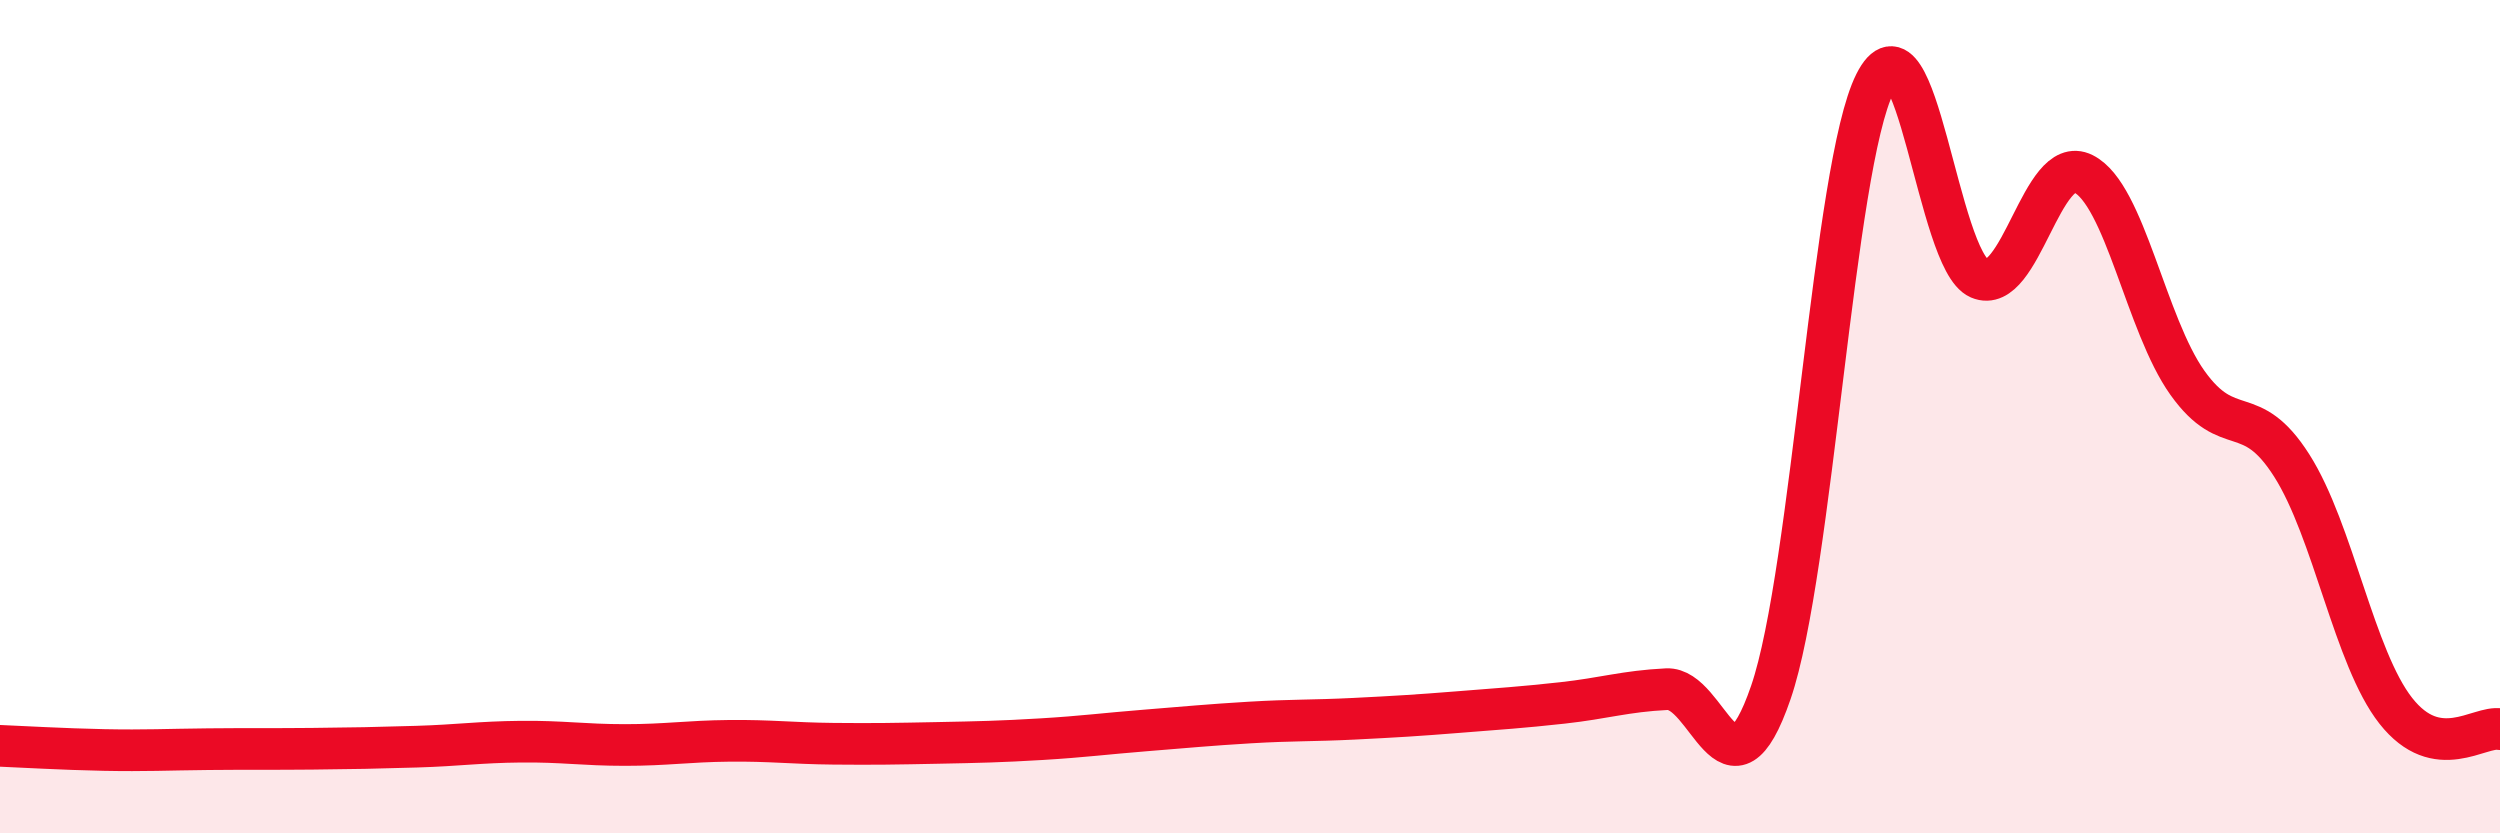 
    <svg width="60" height="20" viewBox="0 0 60 20" xmlns="http://www.w3.org/2000/svg">
      <path
        d="M 0,17.9 C 0.5,17.92 1.5,17.98 2.5,18 C 3.5,18.02 4,17.99 5,17.98 C 6,17.97 6.5,17.98 7.5,17.97 C 8.5,17.96 9,17.95 10,17.92 C 11,17.89 11.5,17.81 12.5,17.8 C 13.5,17.79 14,17.88 15,17.88 C 16,17.88 16.5,17.79 17.5,17.78 C 18.5,17.77 19,17.84 20,17.85 C 21,17.86 21.5,17.85 22.5,17.83 C 23.5,17.81 24,17.8 25,17.74 C 26,17.68 26.5,17.61 27.5,17.53 C 28.5,17.45 29,17.4 30,17.34 C 31,17.28 31.5,17.3 32.5,17.25 C 33.5,17.2 34,17.17 35,17.09 C 36,17.01 36.5,16.98 37.5,16.87 C 38.5,16.76 39,16.59 40,16.54 C 41,16.49 41.5,19.53 42.5,16.62 C 43.5,13.71 44,3.99 45,2 C 46,0.01 46.5,6.25 47.5,6.68 C 48.5,7.11 49,3.67 50,4.17 C 51,4.67 51.5,7.79 52.5,9.19 C 53.5,10.59 54,9.6 55,11.17 C 56,12.74 56.5,15.79 57.5,17.06 C 58.5,18.33 59.5,17.41 60,17.5L60 20L0 20Z"
        fill="#EB0A25"
        opacity="0.1"
        stroke-linecap="round"
        stroke-linejoin="round"
      />
      <path
        d="M 0,17.9 C 0.5,17.92 1.5,17.98 2.5,18 C 3.5,18.02 4,17.99 5,17.98 C 6,17.97 6.5,17.98 7.5,17.97 C 8.5,17.96 9,17.95 10,17.92 C 11,17.89 11.5,17.81 12.5,17.8 C 13.5,17.79 14,17.88 15,17.88 C 16,17.88 16.5,17.79 17.5,17.78 C 18.5,17.77 19,17.84 20,17.85 C 21,17.86 21.5,17.85 22.5,17.83 C 23.5,17.81 24,17.8 25,17.74 C 26,17.68 26.5,17.61 27.5,17.53 C 28.5,17.45 29,17.4 30,17.34 C 31,17.28 31.5,17.3 32.5,17.25 C 33.5,17.2 34,17.17 35,17.09 C 36,17.01 36.5,16.98 37.5,16.87 C 38.5,16.76 39,16.59 40,16.54 C 41,16.49 41.5,19.53 42.5,16.62 C 43.5,13.71 44,3.99 45,2 C 46,0.01 46.5,6.25 47.5,6.68 C 48.5,7.11 49,3.67 50,4.17 C 51,4.67 51.5,7.79 52.5,9.19 C 53.5,10.59 54,9.6 55,11.17 C 56,12.74 56.5,15.79 57.5,17.06 C 58.5,18.33 59.5,17.41 60,17.5"
        stroke="#EB0A25"
        stroke-width="1"
        fill="none"
        stroke-linecap="round"
        stroke-linejoin="round"
      />
    </svg>
  